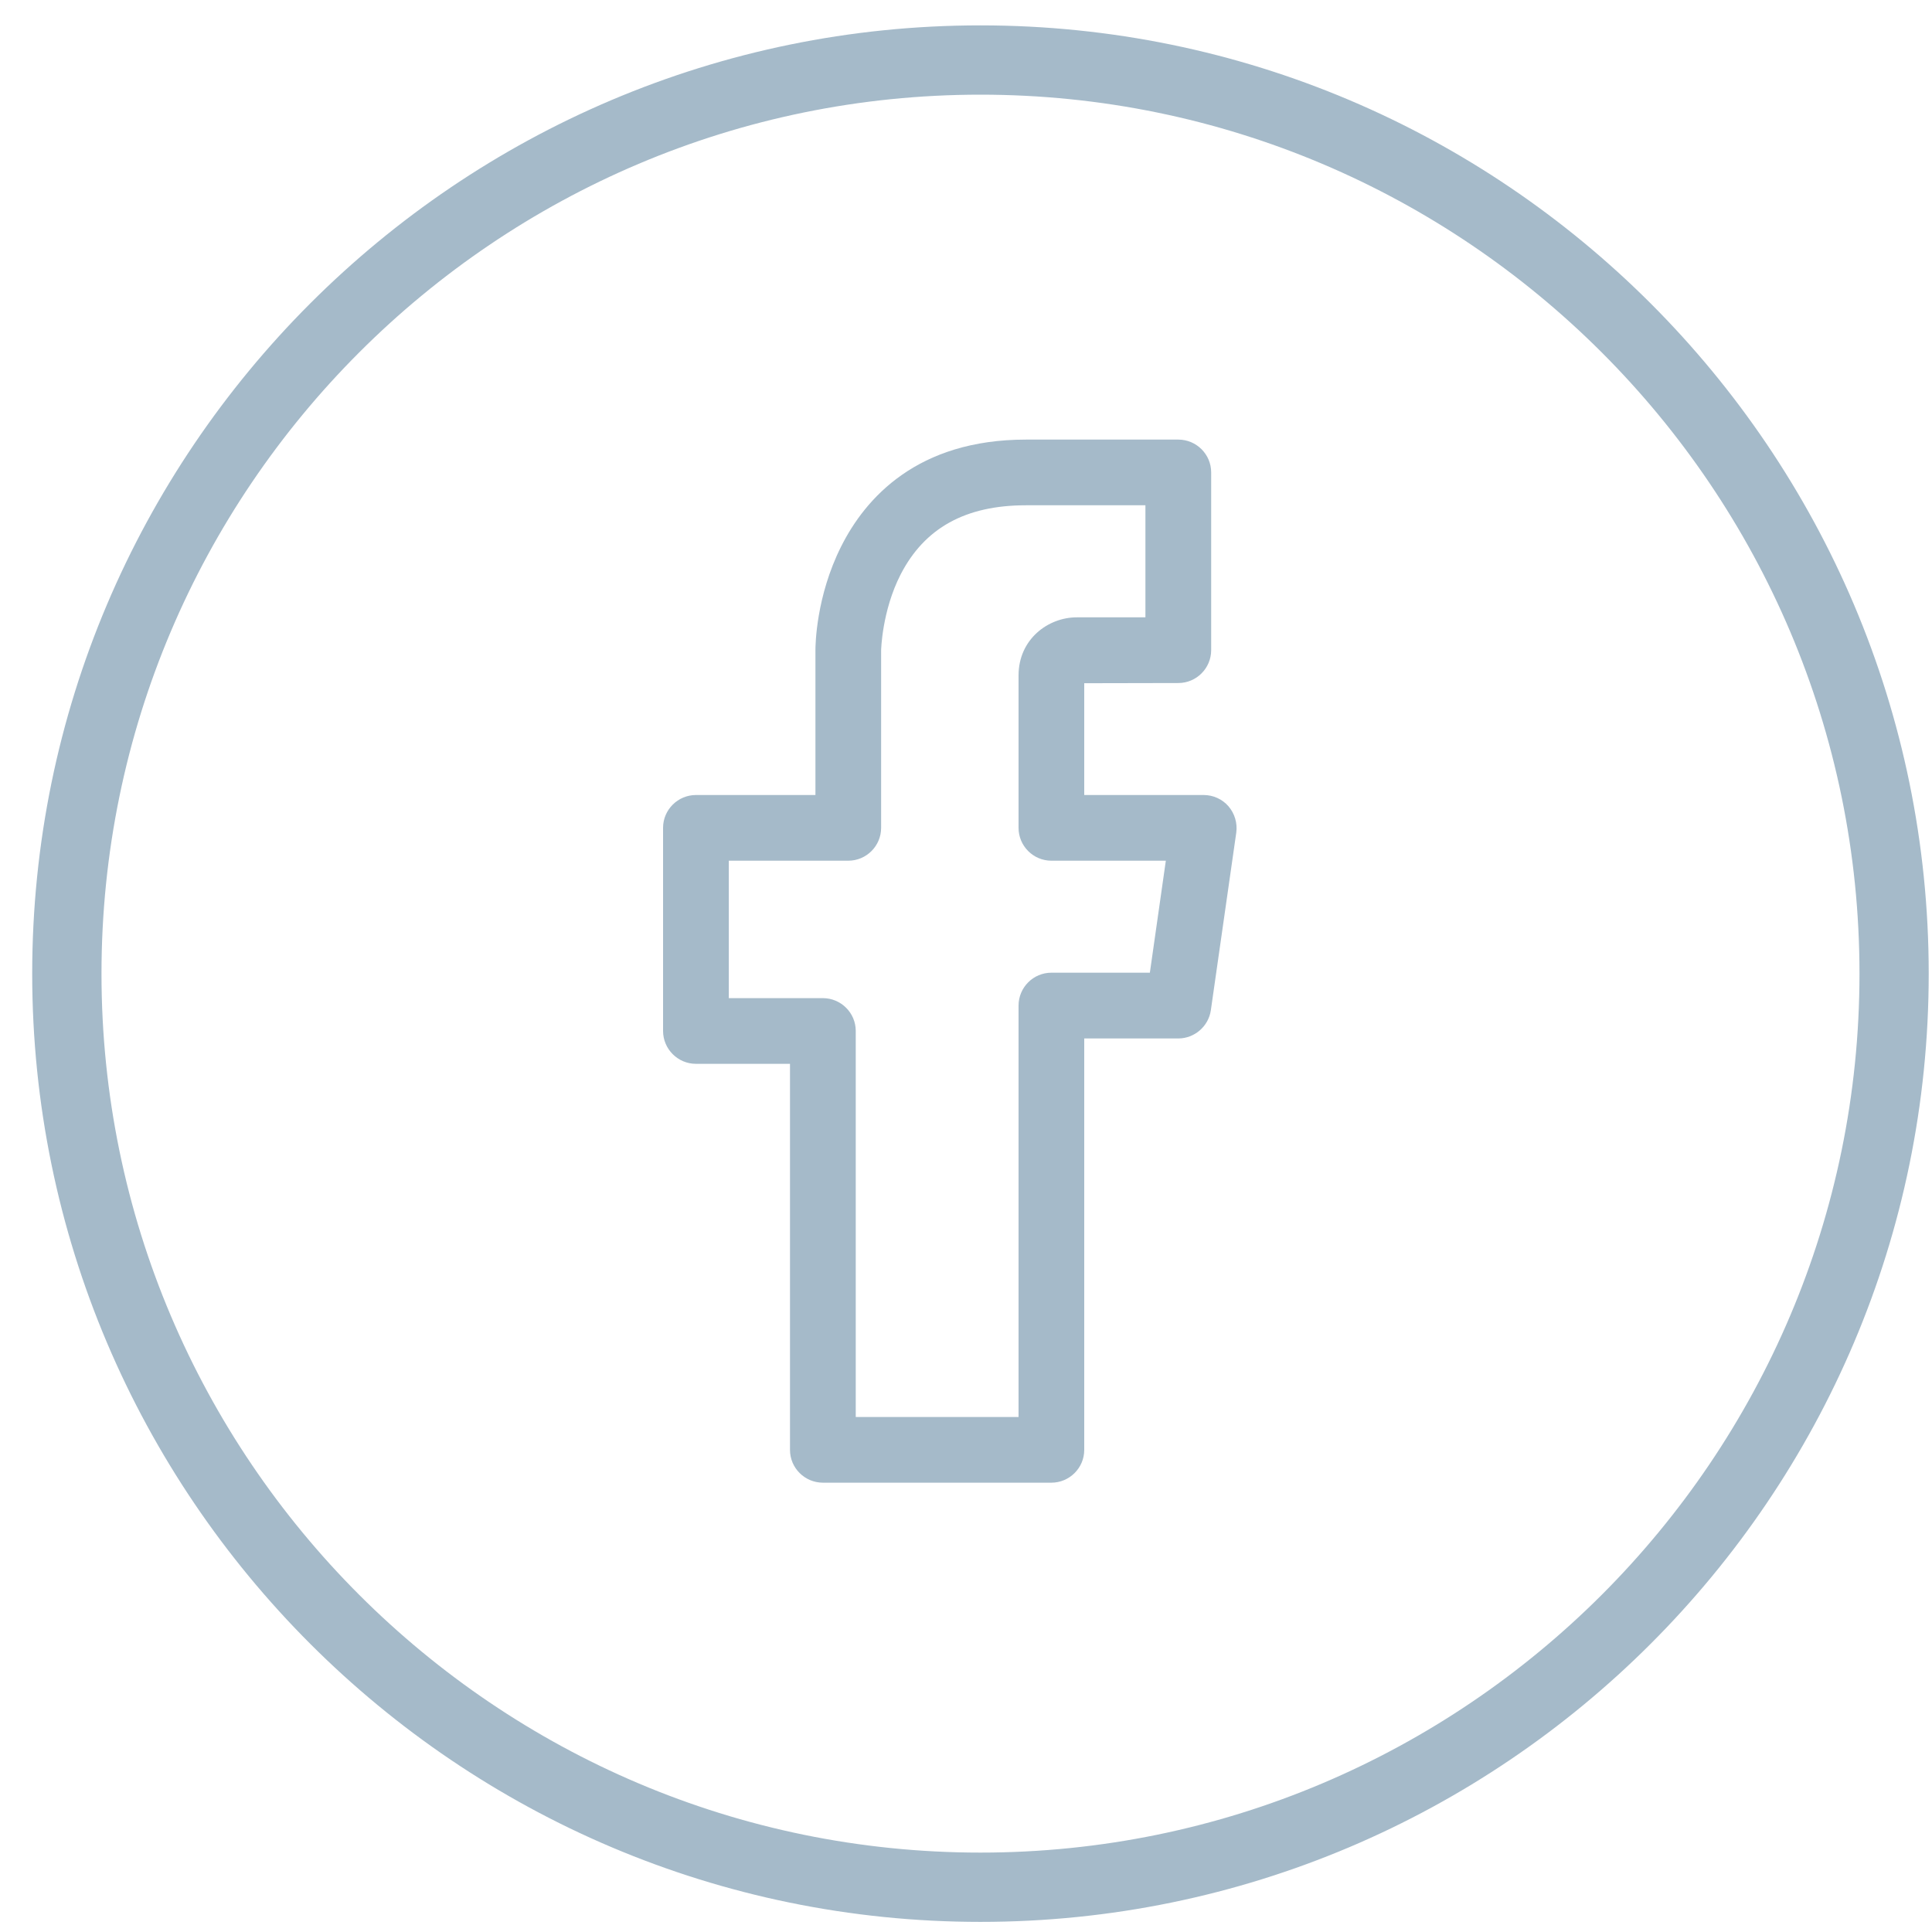 <svg width="30" height="30" viewBox="0 0 30 30" fill="none" xmlns="http://www.w3.org/2000/svg">
<path fill-rule="evenodd" clip-rule="evenodd" d="M15.816 15.615V22.003H13.288V16.008C13.288 15.728 13.059 15.499 12.777 15.499H11.317V13.365H13.172C13.453 13.365 13.682 13.136 13.682 12.855V10.1C13.682 10.094 13.695 9.488 13.984 8.922C14.356 8.198 14.992 7.846 15.931 7.846H17.786V9.586H16.72C16.276 9.586 15.816 9.924 15.816 10.489V12.855C15.816 13.136 16.045 13.365 16.326 13.365H18.103L17.855 15.104H16.326C16.045 15.104 15.816 15.333 15.816 15.615V15.615ZM18.691 12.345H16.836V10.609L18.297 10.606C18.578 10.606 18.807 10.377 18.807 10.095V7.335C18.807 7.055 18.578 6.826 18.297 6.826H15.931C14.246 6.826 13.44 7.73 13.06 8.488C12.672 9.263 12.662 10.012 12.662 10.095V12.345H10.806C10.526 12.345 10.296 12.574 10.296 12.854V16.008C10.296 16.29 10.526 16.519 10.806 16.519H12.267V22.514C12.267 22.794 12.496 23.023 12.778 23.023H16.326C16.607 23.023 16.836 22.794 16.836 22.514V16.125H18.297C18.548 16.125 18.766 15.937 18.802 15.687L19.197 12.927C19.216 12.781 19.173 12.633 19.075 12.519C18.979 12.409 18.839 12.345 18.691 12.345Z" fill="#A5BAC9"/>
<path fill-rule="evenodd" clip-rule="evenodd" d="M15.224 28.767C7.699 28.767 1.576 22.644 1.576 15.119C1.576 7.592 7.699 1.47 15.224 1.47C22.75 1.47 28.874 7.592 28.874 15.119C28.874 22.644 22.75 28.767 15.224 28.767ZM15.224 0.394C7.105 0.394 0.5 6.999 0.5 15.119C0.5 23.237 7.105 29.843 15.224 29.843C23.344 29.843 29.949 23.237 29.949 15.119C29.949 6.999 23.344 0.394 15.224 0.394Z" fill="#A5BAC9"/>
</svg>
